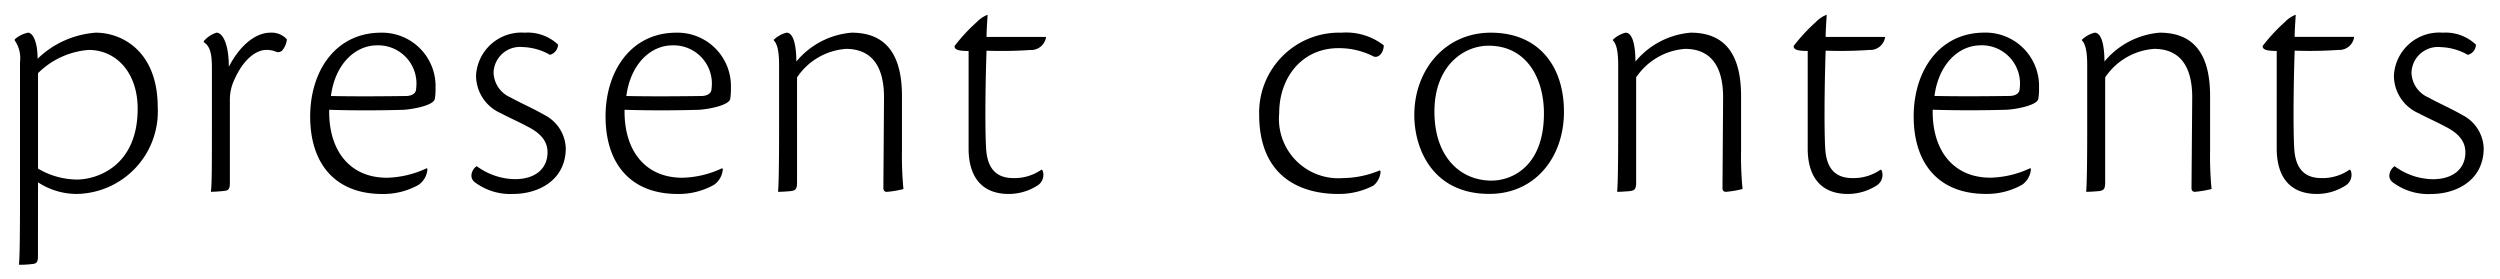 <svg xmlns="http://www.w3.org/2000/svg" width="170" height="19" viewBox="0 0 170 19">
  <g id="btnTxt" transform="translate(0 -4051)">
    <rect id="長方形_2295" data-name="長方形 2295" width="170" height="19" transform="translate(0 4051)" fill="#fff"/>
    <path id="パス_3377" data-name="パス 3377" d="M2.7,2.451a4.813,4.813,0,0,0,2.61.79,5.607,5.607,0,0,0,5.531-5.89c0-3.807-2.418-5.076-4.214-5.076A6.348,6.348,0,0,0,2.672-5.953c0-1.221-.359-1.772-.646-1.772a1.929,1.929,0,0,0-.91.455V-7.2a2.125,2.125,0,0,1,.359,1.485V3.6c0,2.634-.024,4.023-.072,4.454a6.106,6.106,0,0,0,.91-.048c.335-.024.383-.192.383-.551Zm0-7.423a5.48,5.48,0,0,1,3.448-1.58c1.844,0,3.328,1.508,3.328,4,0,3.9-2.754,4.813-4.142,4.813A5.268,5.268,0,0,1,2.7,1.517ZM13.974-7.078c.455.287.551.862.551,1.772V-1.38c0,2.61,0,4-.072,4.477a9.357,9.357,0,0,0,.982-.072c.239-.024.311-.192.311-.527V-3.176a3.148,3.148,0,0,1,.335-1.413c.6-1.341,1.461-1.963,2.131-1.963a1.7,1.7,0,0,1,.623.1.39.39,0,0,0,.479-.072,1.421,1.421,0,0,0,.311-.742A1.377,1.377,0,0,0,18.5-7.725c-.958,0-2.035.79-2.825,2.323,0-1.58-.431-2.323-.838-2.323a1.831,1.831,0,0,0-.862.575ZM29.13,1.493a6.679,6.679,0,0,1-2.706.646C23.886,2.14,22.45.272,22.5-2.481c2.131.072,4.382.024,5.076,0,.694-.048,2.035-.311,2.107-.742a3.871,3.871,0,0,0,.048-.718,3.636,3.636,0,0,0-3.711-3.783c-3.065,0-4.813,2.586-4.813,5.7,0,3.208,1.7,5.268,4.908,5.268a4.89,4.89,0,0,0,2.466-.623,1.414,1.414,0,0,0,.6-1.077ZM25.754-6.863a2.6,2.6,0,0,1,2.658,2.945c0,.311-.263.479-.646.5-.335,0-2.777.048-5.148,0C22.9-5.594,24.27-6.863,25.754-6.863Zm10.032-.862a3.089,3.089,0,0,0-3.3,2.921,2.8,2.8,0,0,0,1.7,2.562c.527.287,1.1.527,1.772.886.958.479,1.389,1.03,1.389,1.772,0,1.03-.742,1.82-2.227,1.82A4.49,4.49,0,0,1,32.53,1.35a.822.822,0,0,0-.359.67.573.573,0,0,0,.239.431,4.023,4.023,0,0,0,2.61.79c1.676,0,3.568-.91,3.568-3.113a2.638,2.638,0,0,0-1.437-2.251c-.838-.479-1.532-.766-2.323-1.2a1.893,1.893,0,0,1-1.149-1.7,1.8,1.8,0,0,1,1.987-1.724,3.98,3.98,0,0,1,1.844.527.734.734,0,0,0,.551-.694A3.007,3.007,0,0,0,35.786-7.725ZM49.219,1.493a6.679,6.679,0,0,1-2.706.646c-2.538,0-3.975-1.868-3.927-4.621,2.131.072,4.382.024,5.076,0,.694-.048,2.035-.311,2.107-.742a3.871,3.871,0,0,0,.048-.718,3.636,3.636,0,0,0-3.711-3.783c-3.065,0-4.813,2.586-4.813,5.7,0,3.208,1.7,5.268,4.908,5.268a4.89,4.89,0,0,0,2.466-.623,1.414,1.414,0,0,0,.6-1.077ZM45.843-6.863A2.6,2.6,0,0,1,48.5-3.918c0,.311-.263.479-.646.5-.335,0-2.777.048-5.148,0C42.993-5.594,44.358-6.863,45.843-6.863Zm14.342,9.7c0,.168.072.263.239.263a6.861,6.861,0,0,0,1.125-.192,23.443,23.443,0,0,1-.1-2.634V-3.415c0-2.658-.958-4.31-3.424-4.31a5.449,5.449,0,0,0-3.759,1.963c0-.623-.072-1.963-.67-1.963a1.939,1.939,0,0,0-.862.479V-7.2c.215.215.359.67.359,1.676V-1.38c0,2.61-.024,4-.072,4.477.239,0,.575-.024.862-.048.311-.048.431-.1.431-.6V-4.684a4.387,4.387,0,0,1,3.328-1.939c1.628,0,2.586,1.03,2.586,3.3ZM70.936,1.589a3.214,3.214,0,0,1-1.892.575c-.814,0-1.748-.287-1.868-1.939C67.1-.829,67.1-3.607,67.2-6.5a27.874,27.874,0,0,0,2.969-.048,1.021,1.021,0,0,0,1.077-.886H67.2c0-.359.024-.694.072-1.508a2.044,2.044,0,0,0-.742.5,11.926,11.926,0,0,0-1.508,1.628c0,.239.239.335.958.335V.153c0,1.939.91,3.089,2.73,3.089a3.616,3.616,0,0,0,1.915-.551.851.851,0,0,0,.383-1.054Zm23.01.048a6.69,6.69,0,0,1-2.538.527A4.038,4.038,0,0,1,87.1-2.242c0-2.49,1.6-4.43,4.023-4.43a5.148,5.148,0,0,1,2.418.575c.359.1.67-.311.67-.766a4.169,4.169,0,0,0-2.873-.862,5.438,5.438,0,0,0-5.6,5.555c0,4.765,3.52,5.411,5.339,5.411a5.071,5.071,0,0,0,2.442-.575,1.371,1.371,0,0,0,.479-.958Zm7.542-9.362c-3.113,0-5.2,2.538-5.2,5.6,0,2.3,1.245,5.363,5.1,5.363,3.137,0,5.076-2.514,5.076-5.579C106.468-5.426,104.768-7.725,101.488-7.725Zm-.144.886c2.586,0,3.759,2.227,3.759,4.6,0,3.615-2.179,4.573-3.568,4.573-2.107,0-3.879-1.6-3.879-4.693C97.657-5.426,99.6-6.839,101.344-6.839Zm15.9,9.673c0,.168.072.263.239.263a6.861,6.861,0,0,0,1.125-.192,23.447,23.447,0,0,1-.1-2.634V-3.415c0-2.658-.958-4.31-3.424-4.31a5.449,5.449,0,0,0-3.759,1.963c0-.623-.072-1.963-.67-1.963a1.939,1.939,0,0,0-.862.479V-7.2c.215.215.359.67.359,1.676V-1.38c0,2.61-.024,4-.072,4.477.239,0,.575-.024.862-.048.311-.048.431-.1.431-.6V-4.684A4.387,4.387,0,0,1,114.7-6.623c1.628,0,2.586,1.03,2.586,3.3Zm10.751-1.245a3.214,3.214,0,0,1-1.892.575c-.814,0-1.748-.287-1.868-1.939-.072-1.054-.072-3.831.024-6.728a27.874,27.874,0,0,0,2.969-.048,1.021,1.021,0,0,0,1.077-.886h-4.046c0-.359.024-.694.072-1.508a2.044,2.044,0,0,0-.742.5,11.927,11.927,0,0,0-1.508,1.628c0,.239.239.335.958.335V.153c0,1.939.91,3.089,2.73,3.089a3.616,3.616,0,0,0,1.915-.551.851.851,0,0,0,.383-1.054Zm10.176-.1a6.679,6.679,0,0,1-2.706.646c-2.538,0-3.975-1.868-3.927-4.621,2.131.072,4.382.024,5.076,0,.694-.048,2.035-.311,2.107-.742a3.869,3.869,0,0,0,.048-.718,3.636,3.636,0,0,0-3.711-3.783c-3.065,0-4.813,2.586-4.813,5.7,0,3.208,1.7,5.268,4.908,5.268a4.89,4.89,0,0,0,2.466-.623,1.414,1.414,0,0,0,.6-1.077Zm-3.376-8.356a2.6,2.6,0,0,1,2.658,2.945c0,.311-.263.479-.646.5-.335,0-2.777.048-5.148,0C131.944-5.594,133.309-6.863,134.793-6.863Zm14.342,9.7c0,.168.072.263.239.263a6.861,6.861,0,0,0,1.125-.192,23.448,23.448,0,0,1-.1-2.634V-3.415c0-2.658-.958-4.31-3.424-4.31a5.449,5.449,0,0,0-3.759,1.963c0-.623-.072-1.963-.67-1.963a1.939,1.939,0,0,0-.862.479V-7.2c.215.215.359.67.359,1.676V-1.38c0,2.61-.024,4-.072,4.477.239,0,.575-.024.862-.048.311-.048.431-.1.431-.6V-4.684A4.387,4.387,0,0,1,146.6-6.623c1.628,0,2.586,1.03,2.586,3.3Zm10.751-1.245a3.214,3.214,0,0,1-1.892.575c-.814,0-1.748-.287-1.868-1.939-.072-1.054-.072-3.831.024-6.728a27.874,27.874,0,0,0,2.969-.048,1.021,1.021,0,0,0,1.077-.886h-4.046c0-.359.024-.694.072-1.508a2.044,2.044,0,0,0-.742.5,11.927,11.927,0,0,0-1.508,1.628c0,.239.239.335.958.335V.153c0,1.939.91,3.089,2.73,3.089a3.616,3.616,0,0,0,1.916-.551.851.851,0,0,0,.383-1.054Zm6.321-9.314A3.089,3.089,0,0,0,162.9-4.8a2.8,2.8,0,0,0,1.7,2.562c.527.287,1.1.527,1.772.886.958.479,1.389,1.03,1.389,1.772,0,1.03-.742,1.82-2.227,1.82a4.49,4.49,0,0,1-2.586-.886.822.822,0,0,0-.359.67.573.573,0,0,0,.239.431,4.023,4.023,0,0,0,2.61.79c1.676,0,3.568-.91,3.568-3.113a2.638,2.638,0,0,0-1.437-2.251c-.838-.479-1.532-.766-2.323-1.2a1.893,1.893,0,0,1-1.149-1.7,1.8,1.8,0,0,1,1.987-1.724,3.98,3.98,0,0,1,1.844.527.734.734,0,0,0,.551-.694A3.007,3.007,0,0,0,166.208-7.725Z" transform="translate(-0.115 4060.947)"/>
  </g>
</svg>
